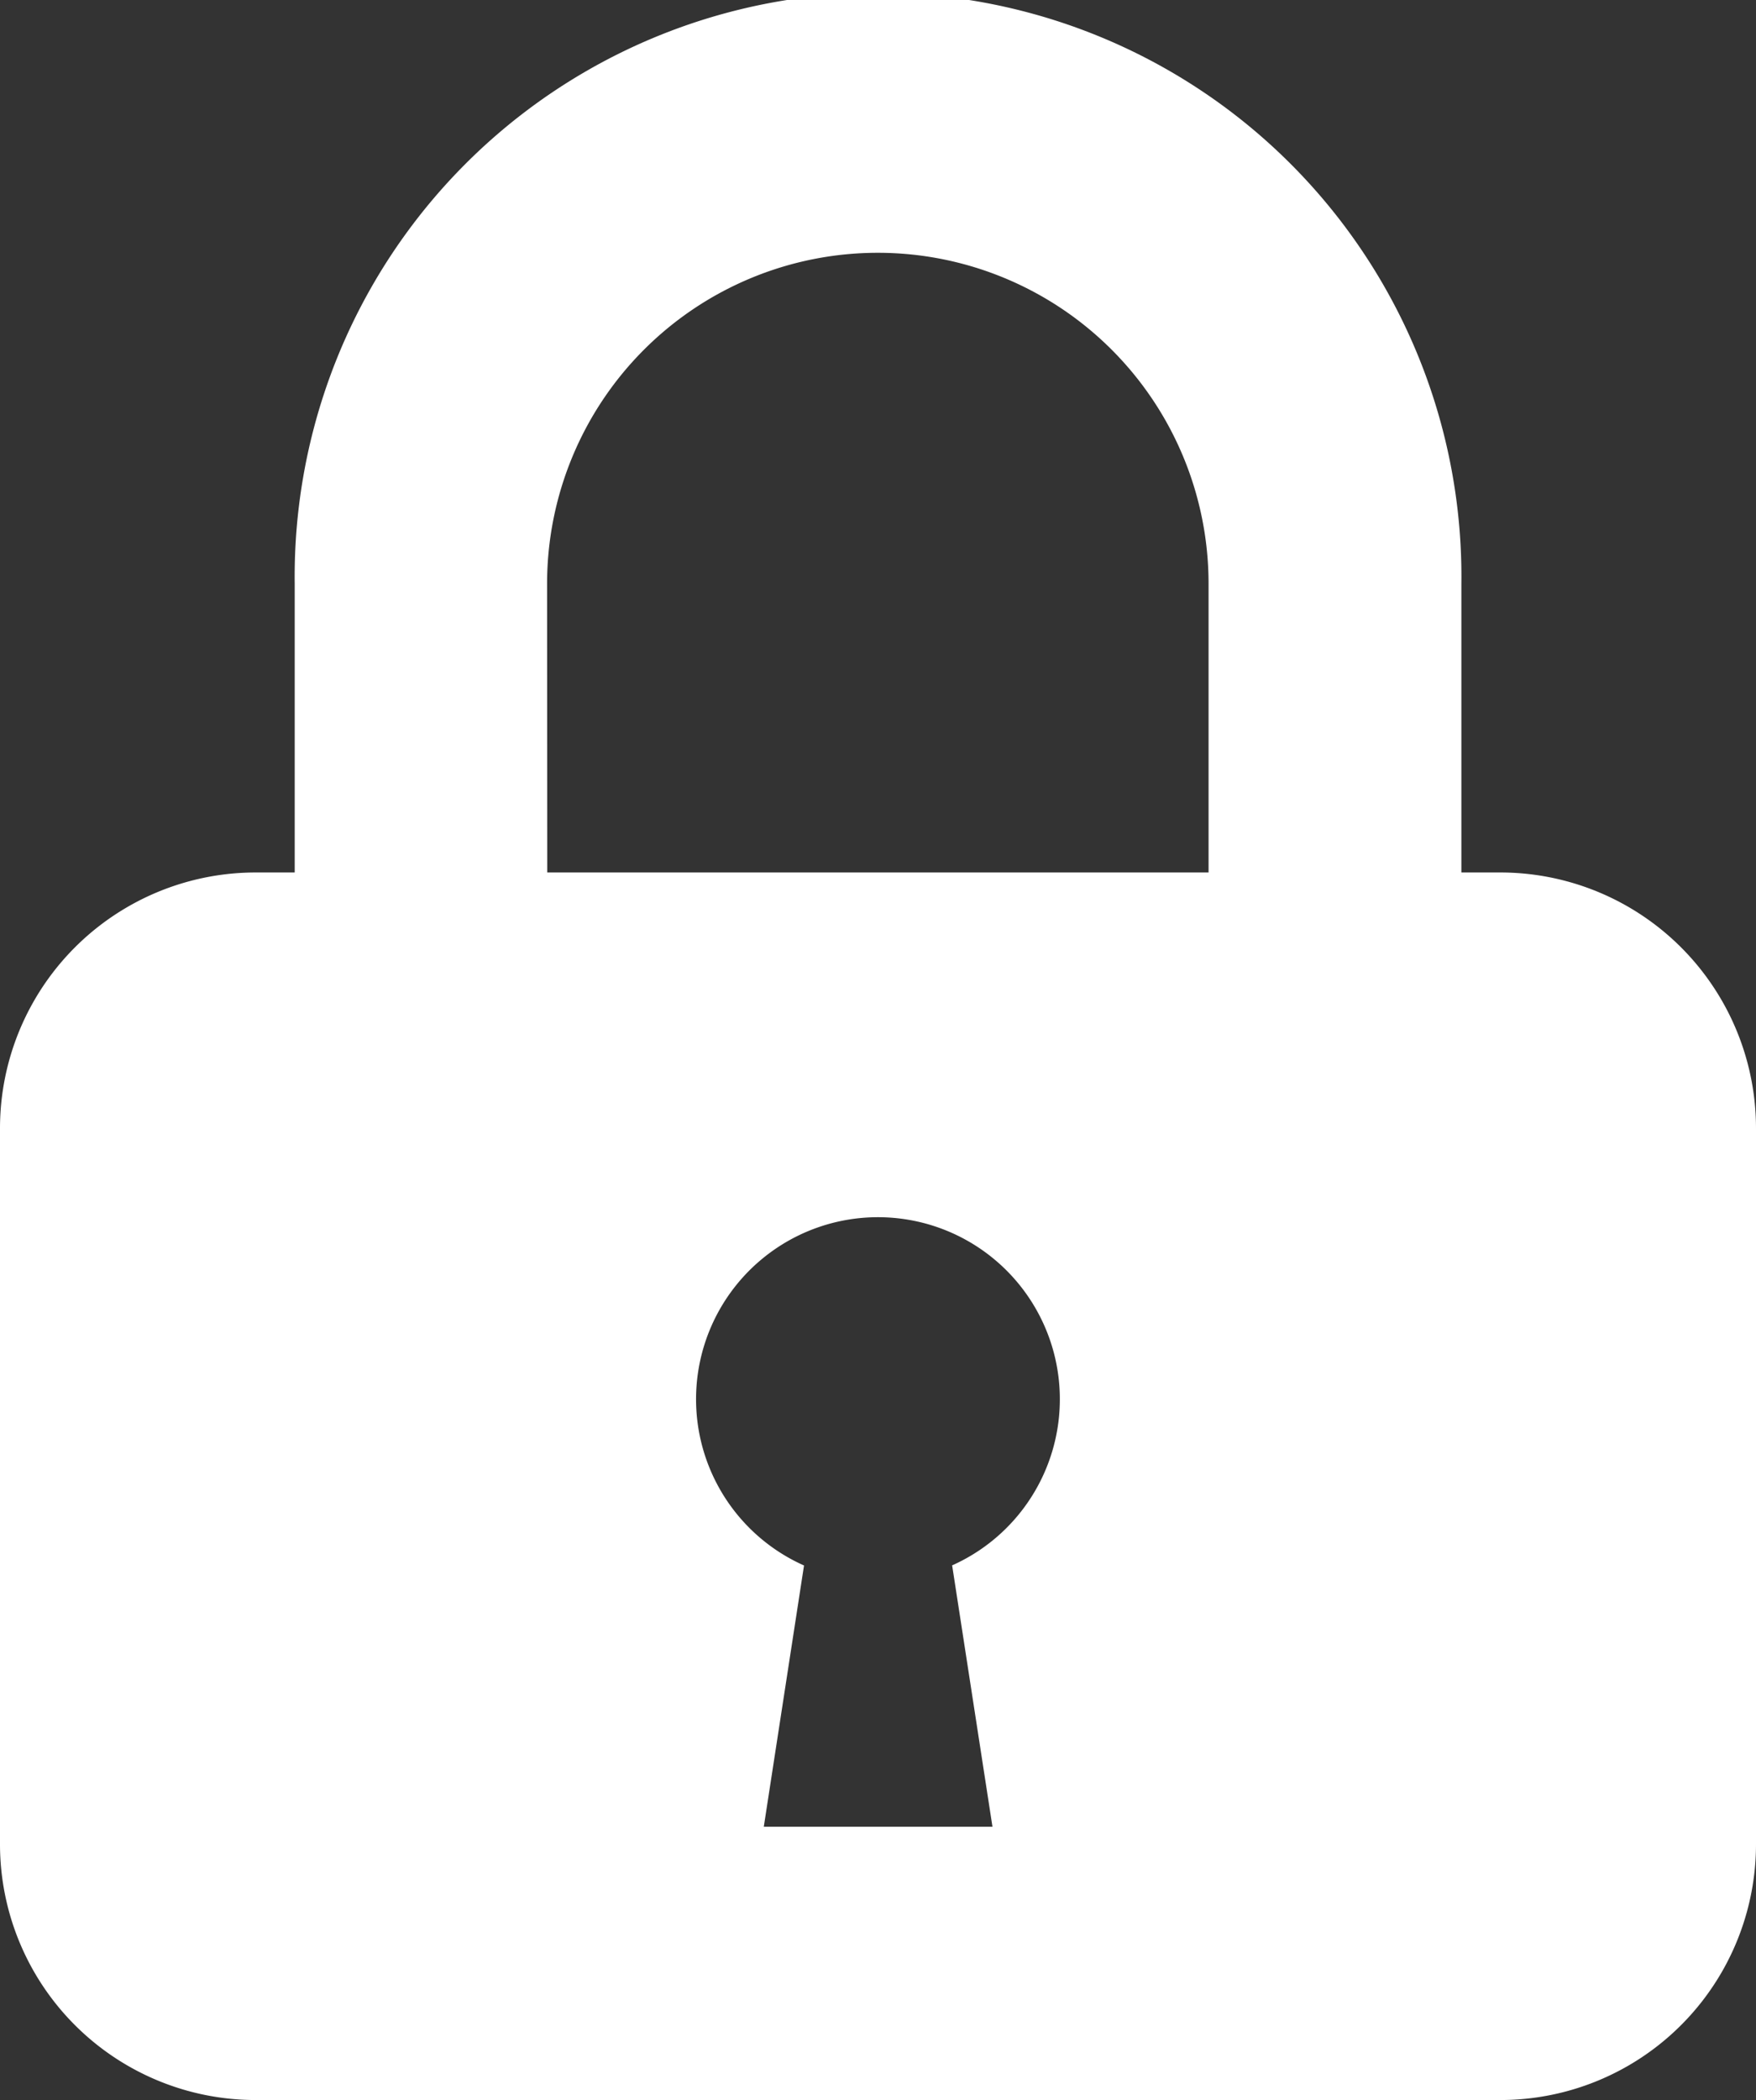 <svg xmlns="http://www.w3.org/2000/svg" width="20.08" height="24" viewBox="0 0 20.08 24">
  <rect x="0" y="0" width="20.08" height="24" fill="#333333" stroke="none"/>
  <g id="カギの閉じた錠のアイコン素材_3" data-name="カギの閉じた錠のアイコン素材 3" transform="translate(-41.812)">
    <path id="パス_1" data-name="パス 1" d="M58.968,9.971h-.445v-3.3a6.671,6.671,0,1,0-13.341,0v3.3h-.446A2.924,2.924,0,0,0,41.812,12.9v8.181A2.924,2.924,0,0,0,44.736,24H58.968a2.924,2.924,0,0,0,2.924-2.924V12.9A2.924,2.924,0,0,0,58.968,9.971Zm-10.9-3.3a3.782,3.782,0,1,1,7.564,0v3.3H48.07ZM52.7,17.891l.461,2.986H50.546l.46-2.986a2.08,2.08,0,1,1,1.691,0Z" fill="#fff"/>
  </g>
</svg>
